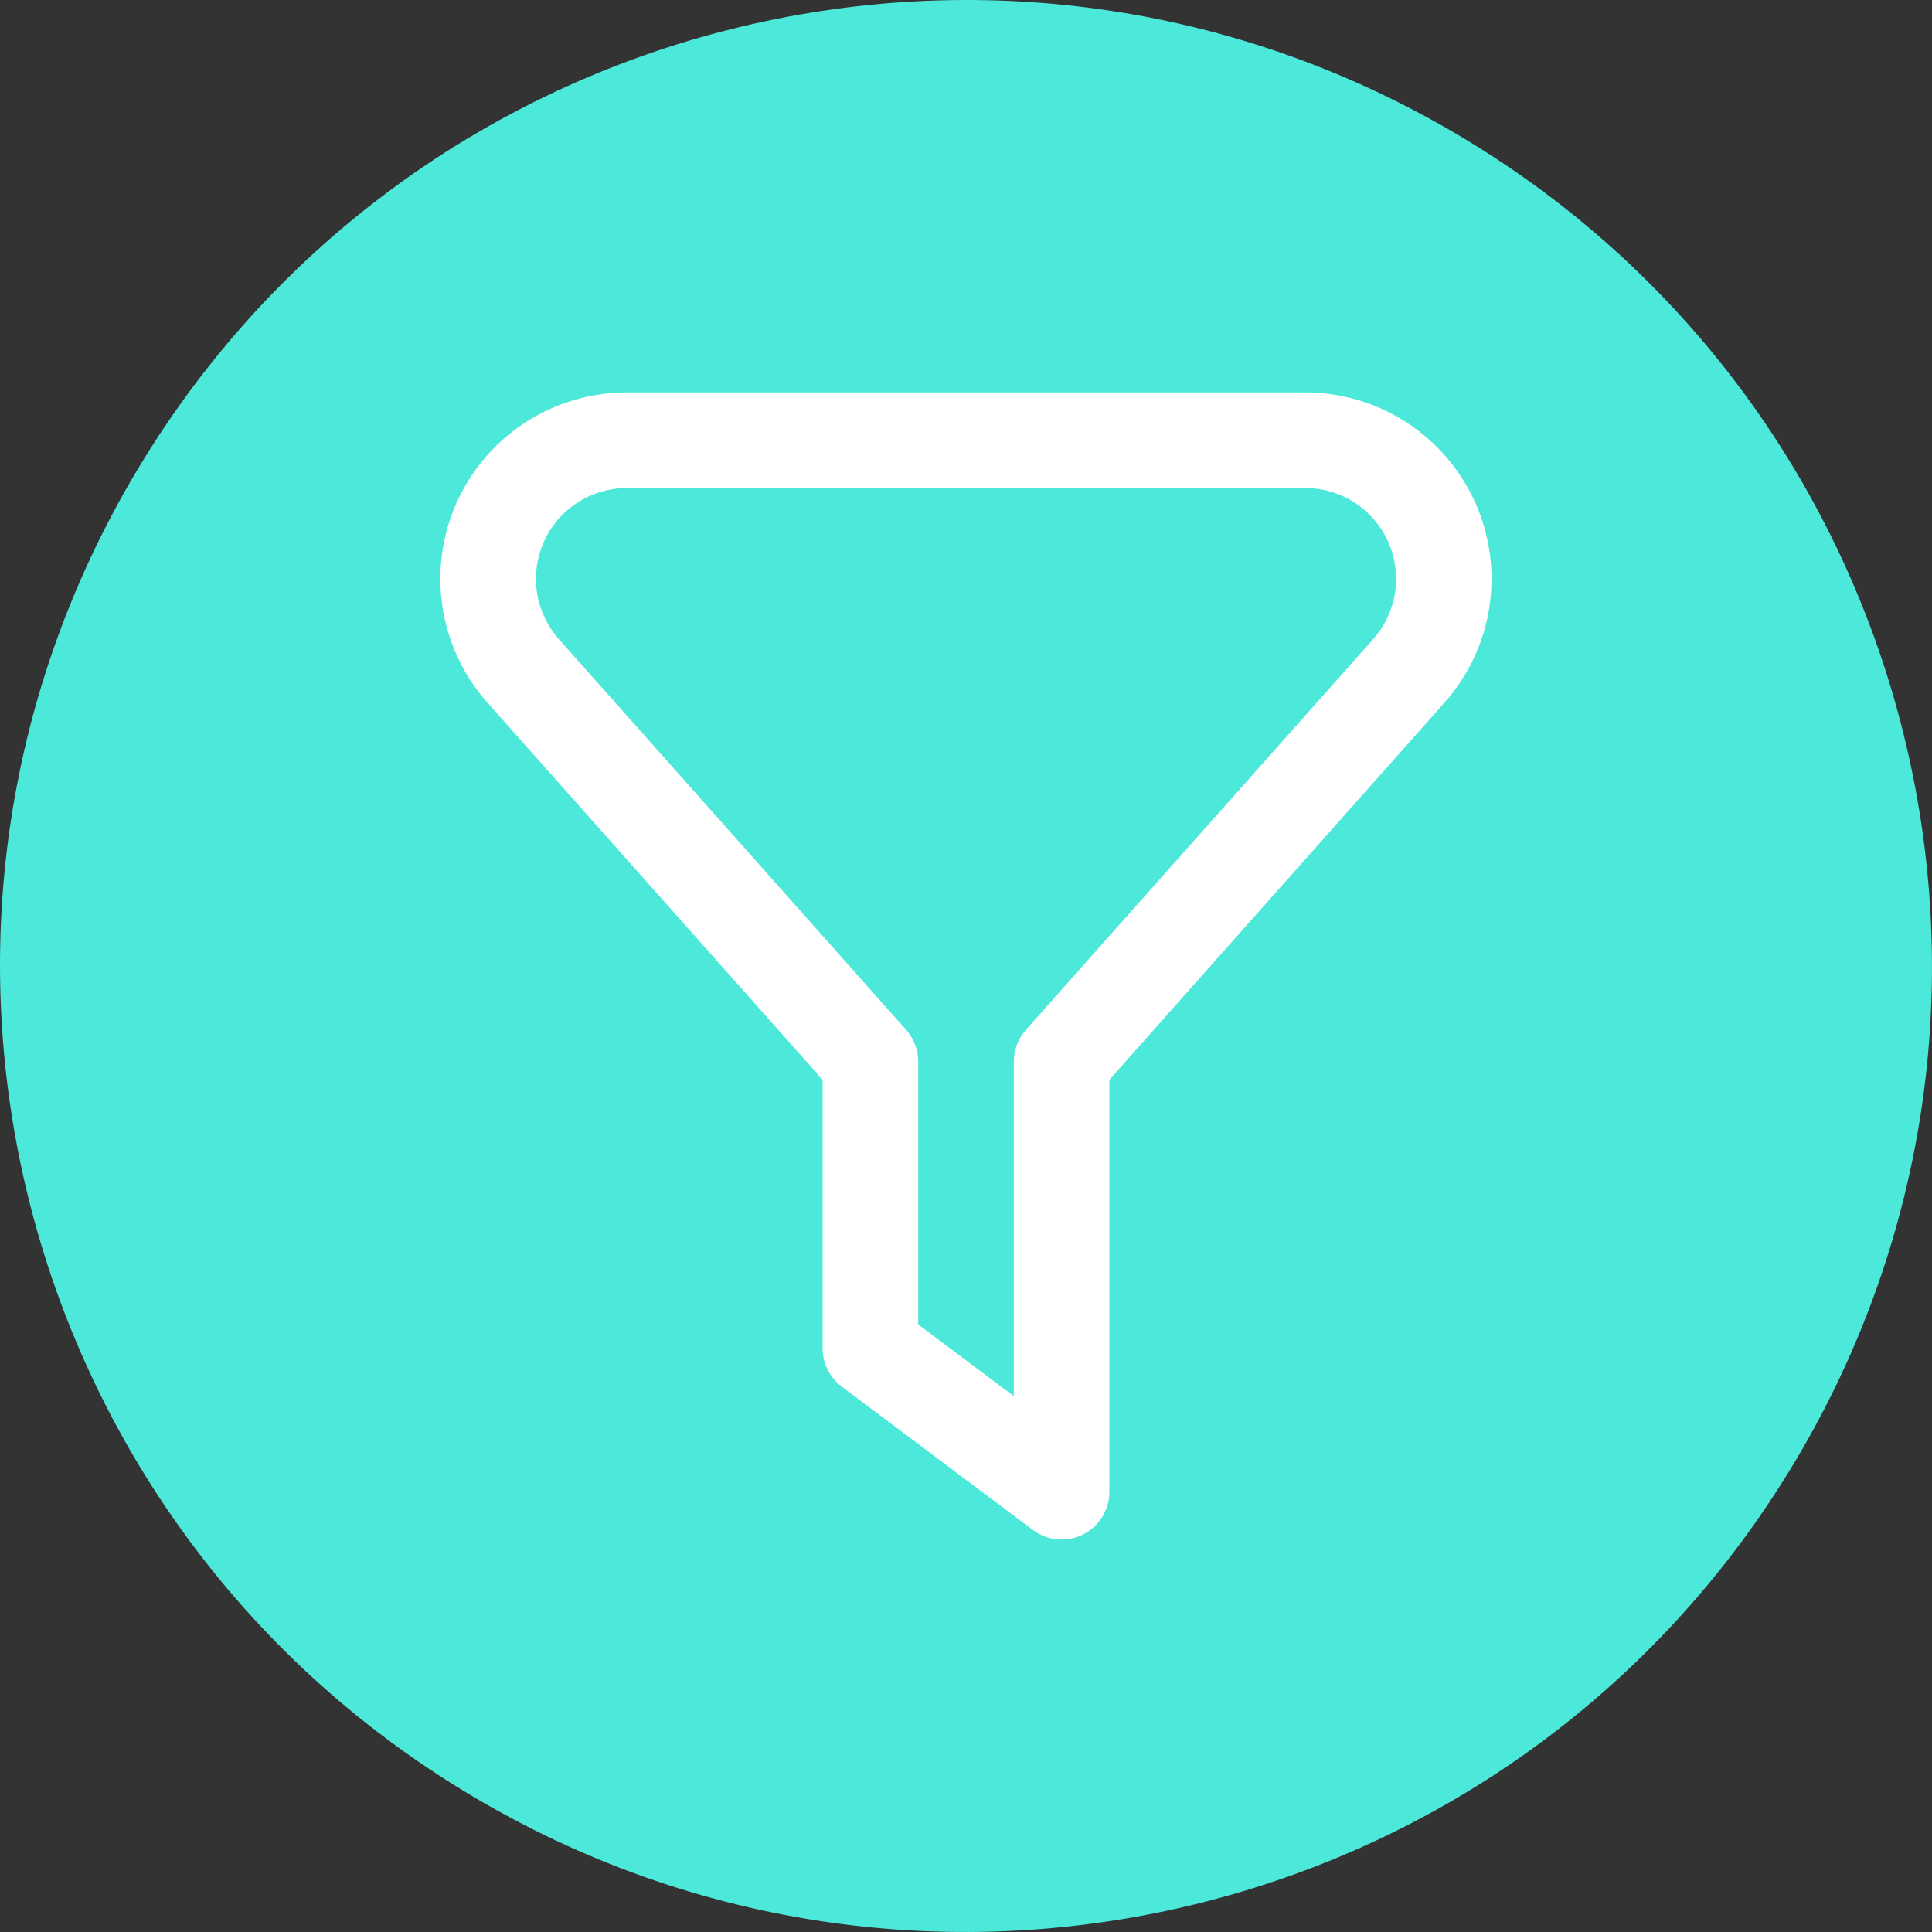 <svg width="128" height="128" viewBox="0 0 128 128" fill="none" xmlns="http://www.w3.org/2000/svg">
<rect x="0" y="0" width="128" height="128" fill="#333333" stroke="none"/>
<path d="M96.957 9.15C127.251 27.352 137.052 66.664 118.85 96.957C100.649 127.251 61.336 137.052 31.043 118.85C0.749 100.649 -9.052 61.336 9.15 31.043C27.352 0.749 66.664 -9.052 96.957 9.15Z" fill="#4CE8D9"/>
<g clip-path="url(#clip0_432_1710)">
<path d="M70.334 102C69.648 102 68.982 101.778 68.434 101.367L55.767 91.867C55.374 91.572 55.054 91.189 54.834 90.749C54.615 90.31 54.5 89.825 54.5 89.333V71.537L32.283 46.542C30.705 44.762 29.675 42.564 29.316 40.213C28.957 37.861 29.285 35.456 30.26 33.286C31.236 31.117 32.817 29.275 34.814 27.983C36.81 26.69 39.138 26.002 41.517 26H86.484C88.862 26.003 91.189 26.692 93.185 27.986C95.181 29.279 96.761 31.122 97.736 33.291C98.71 35.461 99.037 37.866 98.677 40.218C98.317 42.569 97.286 44.766 95.708 46.545L73.5 71.537V98.833C73.5 99.673 73.167 100.479 72.573 101.072C71.979 101.666 71.173 102 70.334 102V102ZM60.834 87.75L67.167 92.5V70.333C67.168 69.558 67.453 68.81 67.968 68.231L90.983 42.337C91.751 41.469 92.252 40.399 92.426 39.254C92.6 38.109 92.439 36.938 91.964 35.882C91.489 34.825 90.719 33.929 89.747 33.299C88.775 32.67 87.642 32.334 86.484 32.333H41.517C40.359 32.335 39.227 32.671 38.255 33.3C37.284 33.929 36.514 34.825 36.039 35.881C35.564 36.937 35.404 38.107 35.577 39.252C35.751 40.396 36.251 41.466 37.017 42.334L60.036 68.231C60.55 68.81 60.834 69.558 60.834 70.333V87.75Z" fill="white"/>
</g>
<defs>
<clipPath id="clip0_432_1710">
<rect width="76" height="76" fill="white" transform="translate(26 26)"/>
</clipPath>
</defs>
</svg>

